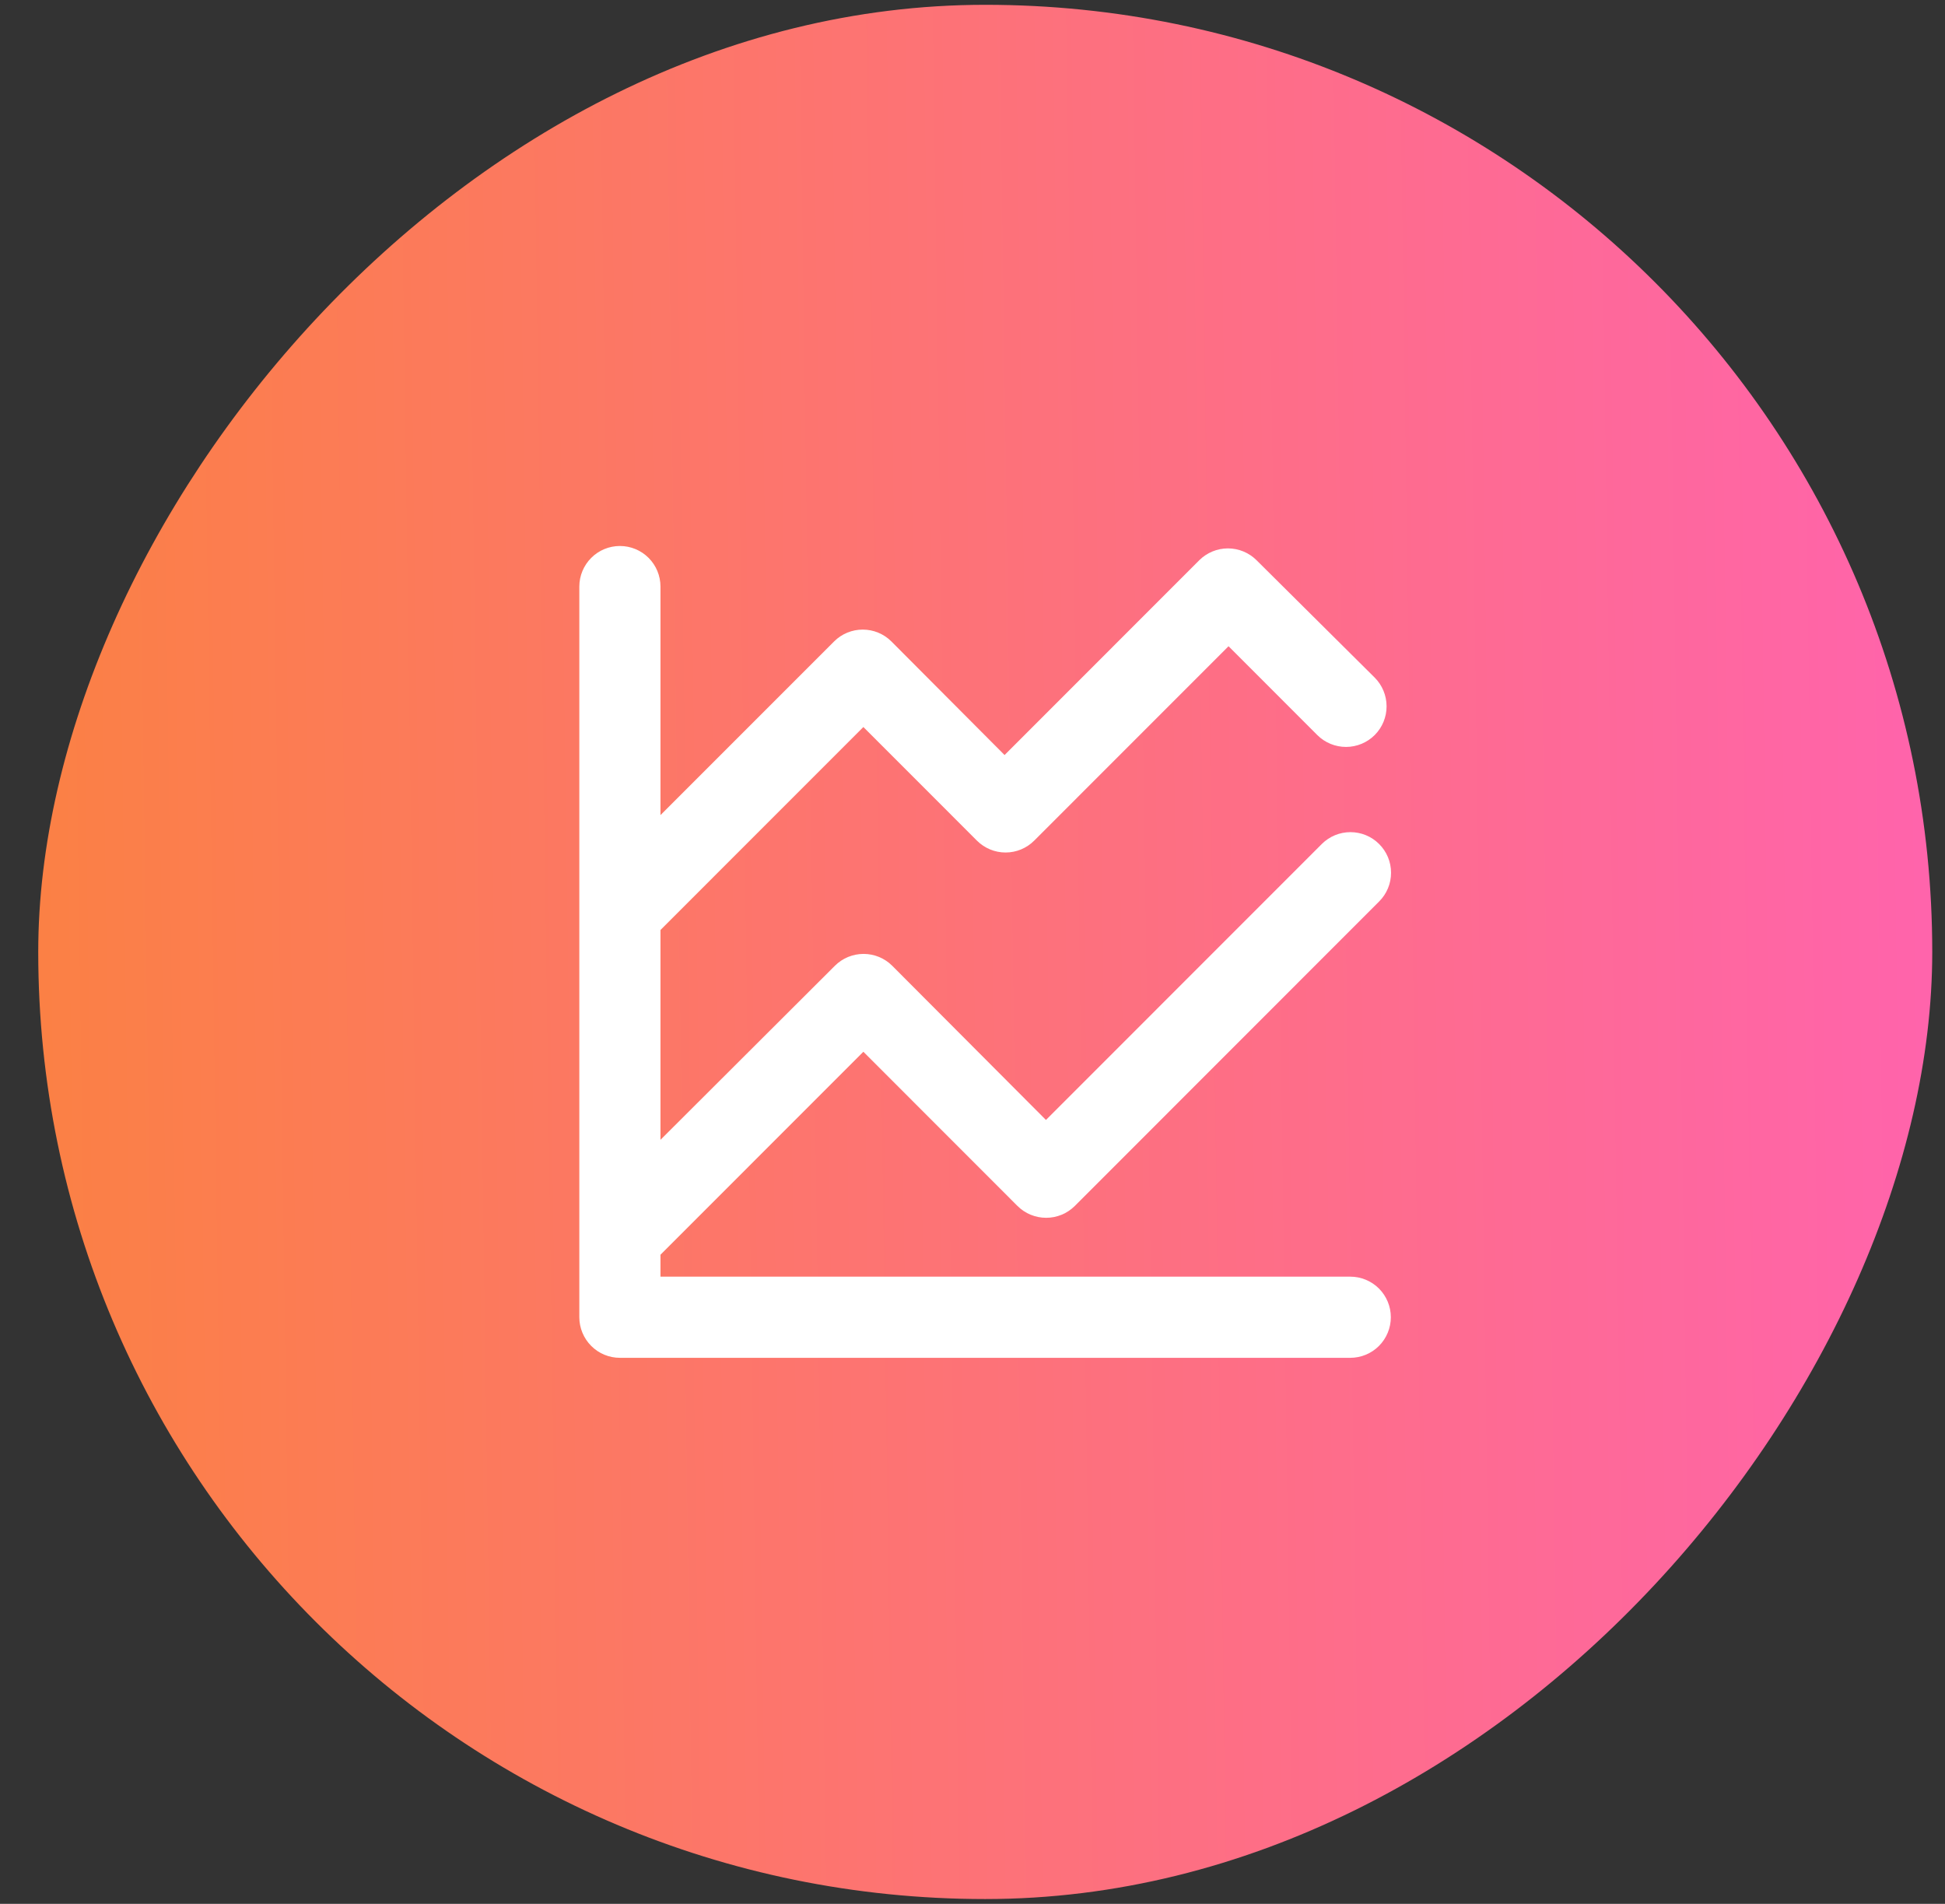 <svg xmlns="http://www.w3.org/2000/svg" width="47" height="46" viewBox="0 0 47 46" fill="none">
  <rect x="0" y="0" width="47" height="46" fill="#333333" stroke="none"/>
  <rect width="45.768" height="45.768" rx="22.884" transform="matrix(-1 0 0 1 46.692 0.116)" fill="url(#paint0_linear_1599_16057)"/>
  <path d="M32.628 30.846H15.96V30.316L20.863 25.412L24.588 29.139C24.772 29.322 25.021 29.424 25.28 29.424C25.539 29.424 25.787 29.322 25.971 29.139L33.324 21.783C33.416 21.692 33.489 21.584 33.539 21.464C33.589 21.345 33.614 21.217 33.614 21.087C33.614 20.958 33.589 20.829 33.539 20.71C33.489 20.59 33.416 20.482 33.324 20.391C33.141 20.208 32.892 20.106 32.633 20.106C32.374 20.106 32.126 20.208 31.942 20.391L25.275 27.06L21.559 23.333C21.375 23.15 21.127 23.048 20.868 23.048C20.609 23.048 20.36 23.15 20.176 23.333L15.96 27.54V22.47L20.863 17.566L23.608 20.312C23.792 20.495 24.04 20.598 24.299 20.598C24.558 20.598 24.807 20.495 24.99 20.312L29.687 15.614L31.834 17.762C32.019 17.946 32.269 18.048 32.529 18.047C32.789 18.046 33.038 17.942 33.221 17.758C33.405 17.573 33.507 17.323 33.506 17.063C33.505 16.802 33.401 16.553 33.217 16.37L30.363 13.535C30.18 13.353 29.931 13.25 29.672 13.25C29.413 13.25 29.165 13.353 28.981 13.535L24.275 18.243L21.539 15.497C21.355 15.314 21.107 15.212 20.848 15.212C20.589 15.212 20.34 15.314 20.157 15.497L15.96 19.694V14.173C15.96 13.913 15.857 13.663 15.673 13.479C15.489 13.295 15.24 13.192 14.98 13.192C14.72 13.192 14.47 13.295 14.287 13.479C14.103 13.663 13.999 13.913 13.999 14.173V31.826C13.999 32.086 14.103 32.336 14.287 32.52C14.47 32.704 14.72 32.807 14.98 32.807H32.628C32.888 32.807 33.138 32.704 33.322 32.52C33.505 32.336 33.609 32.086 33.609 31.826C33.609 31.566 33.505 31.317 33.322 31.133C33.138 30.949 32.888 30.846 32.628 30.846Z" fill="white"/>
  <defs>
    <linearGradient id="paint0_linear_1599_16057" x1="-0.717" y1="-6.675" x2="49.208" y2="-5.962" gradientUnits="userSpaceOnUse">
      <stop stop-color="#FF63AE"/>
      <stop offset="1" stop-color="#FB823E"/>
      <stop offset="1" stop-color="#FF8F51"/>
    </linearGradient>
  </defs>
</svg>